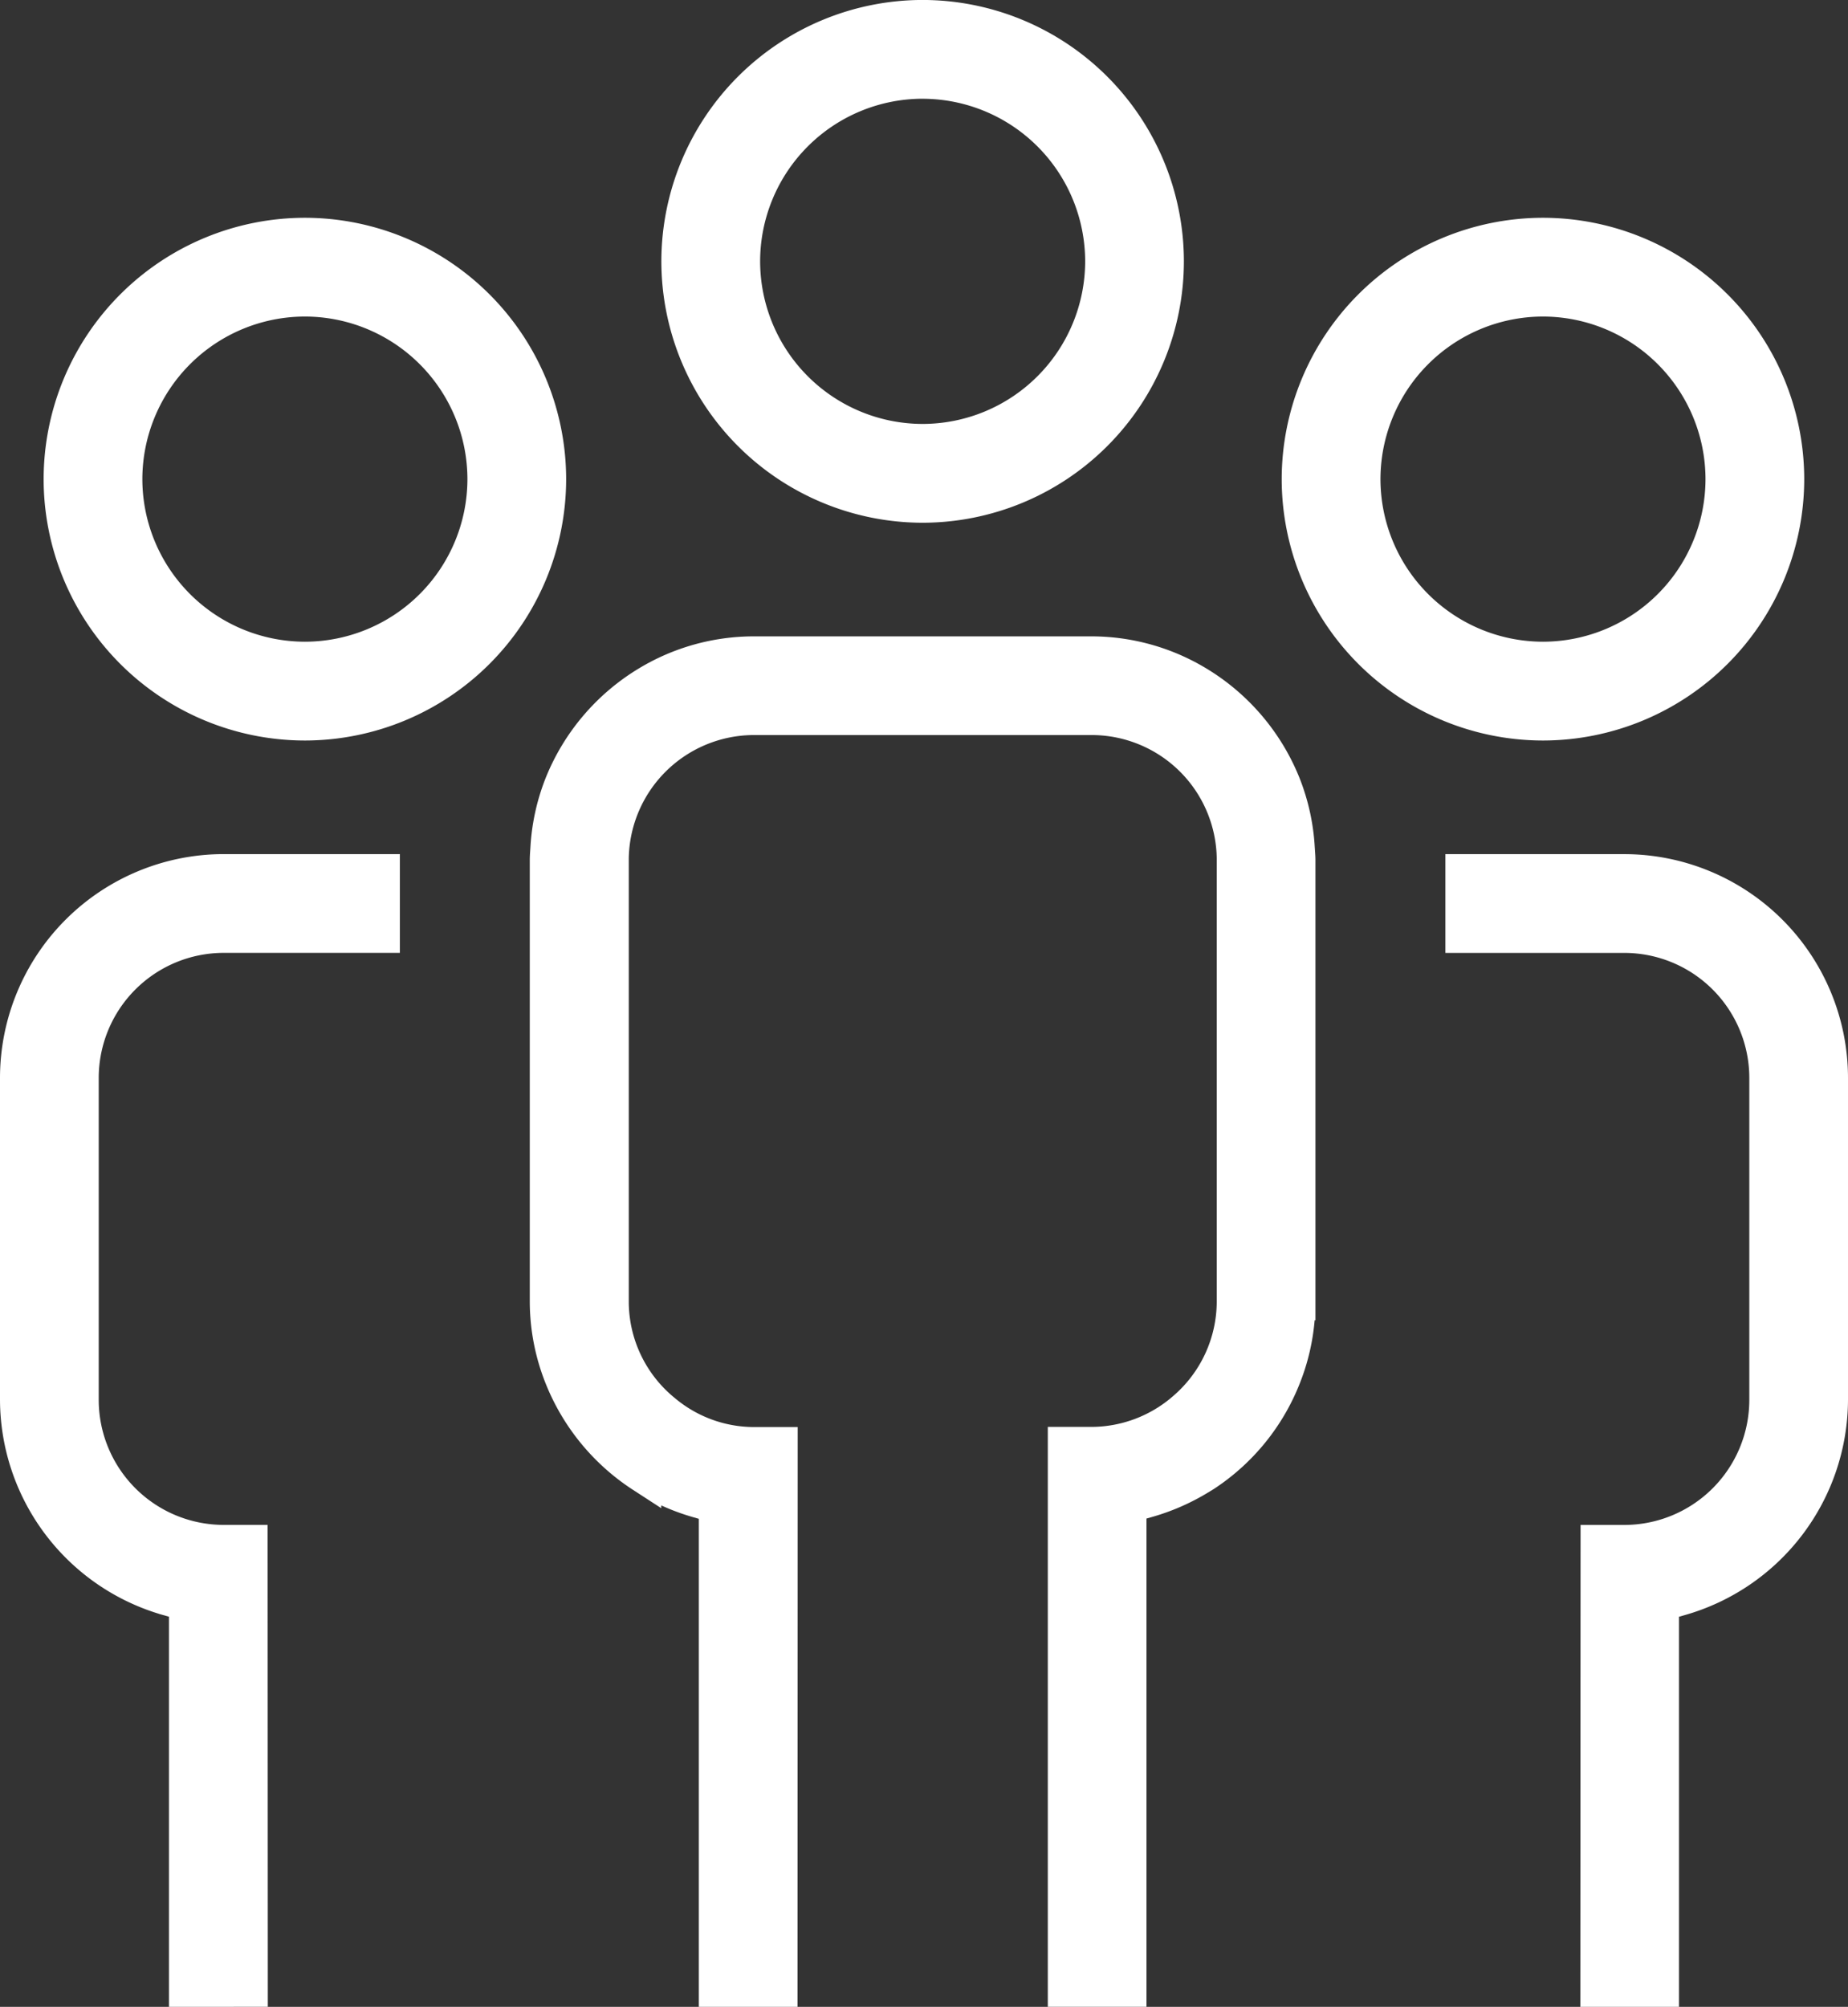 <svg xmlns="http://www.w3.org/2000/svg" width="50.408" height="54.719" viewBox="0 0 50.408 54.719">
  <rect x="0" y="0" width="50.408" height="54.719" fill="#333333" stroke="none"/>
  <g id="Grupo_5774" data-name="Grupo 5774" transform="translate(2211.463 1397.436)">
    <path id="Trazado_3851" data-name="Trazado 3851" d="M-2163.023-1340.362l.006-12.14h.695a3.912,3.912,0,0,0,3.908-3.908v-8.783a3.911,3.911,0,0,0-3.908-3.906h-4.382v-1.693h4.382a5.606,5.606,0,0,1,5.6,5.6v8.783a5.624,5.624,0,0,1-4.091,5.385l-.519.147v10.516Z" transform="translate(-4.833 -2.855)" fill="#fff" stroke="#fff" stroke-width="1"/>
    <path id="Trazado_3852" data-name="Trazado 3852" d="M-2206.354-1340.362v-10.516l-.519-.147a5.623,5.623,0,0,1-4.09-5.385v-8.783a5.607,5.607,0,0,1,5.6-5.6h4.307v1.693h-4.307a3.911,3.911,0,0,0-3.907,3.906v8.783a3.912,3.912,0,0,0,3.907,3.908h.7l.005,12.14Z" transform="translate(0 -2.855)" fill="#fff" stroke="#fff" stroke-width="1"/>
    <path id="Trazado_3853" data-name="Trazado 3853" d="M-2180.61-1341.091l0-14.812h.7a3.9,3.9,0,0,0,2.555-.971,3.9,3.9,0,0,0,1.353-2.937v-12.106a3.914,3.914,0,0,0-3.907-3.85h-9.231a3.92,3.92,0,0,0-3.9,3.862l0,12.093a3.891,3.891,0,0,0,1.444,3.013,3.859,3.859,0,0,0,2.464.9h.7l-.005,14.812h-1.692v-13.187l-.517-.148a5.665,5.665,0,0,1-1.35-.585l-.158-.1a5.688,5.688,0,0,1-2.186-2.658,5.53,5.53,0,0,1-.4-2.045v-12.049c0-.075.005-.15.01-.223l.007-.108a5.545,5.545,0,0,1,.377-1.713,5.675,5.675,0,0,1,2.344-2.755,5.569,5.569,0,0,1,2.861-.8h9.231a5.568,5.568,0,0,1,2.861.8,5.672,5.672,0,0,1,2.344,2.755,5.545,5.545,0,0,1,.377,1.713l.007.108c.005.074.011.149.011.223v12.049a5.534,5.534,0,0,1-.395,2.045,5.618,5.618,0,0,1-2.151,2.637l-.138.084a5.7,5.7,0,0,1-1.406.615l-.518.147v13.191Z" transform="translate(-1.772 -2.127)" fill="#fff" stroke="#fff" stroke-width="1"/>
    <path id="Trazado_3854" data-name="Trazado 3854" d="M-2184.085-1383.683a6.635,6.635,0,0,1-6.627-6.628,6.634,6.634,0,0,1,6.627-6.626,6.634,6.634,0,0,1,6.626,6.626A6.635,6.635,0,0,1-2184.085-1383.683Zm0-11.561a4.939,4.939,0,0,0-4.933,4.933,4.939,4.939,0,0,0,4.933,4.934,4.94,4.94,0,0,0,4.933-4.934A4.939,4.939,0,0,0-2184.085-1395.243Z" transform="translate(-2.211)" fill="#fff" stroke="#fff" stroke-width="1"/>
    <path id="Trazado_3855" data-name="Trazado 3855" d="M-2165.089-1377.017a6.634,6.634,0,0,1-6.627-6.627,6.634,6.634,0,0,1,6.627-6.626,6.634,6.634,0,0,1,6.626,6.626A6.634,6.634,0,0,1-2165.089-1377.017Zm0-11.56a4.939,4.939,0,0,0-4.933,4.933,4.938,4.938,0,0,0,4.933,4.933,4.939,4.939,0,0,0,4.933-4.933A4.94,4.94,0,0,0-2165.089-1388.577Z" transform="translate(-4.286 -0.728)" fill="#fff" stroke="#fff" stroke-width="1"/>
    <path id="Trazado_3856" data-name="Trazado 3856" d="M-2203-1377.017a6.634,6.634,0,0,1-6.627-6.627,6.634,6.634,0,0,1,6.627-6.626,6.634,6.634,0,0,1,6.626,6.626A6.634,6.634,0,0,1-2203-1377.017Zm0-11.56a4.94,4.94,0,0,0-4.934,4.933,4.939,4.939,0,0,0,4.934,4.933,4.939,4.939,0,0,0,4.933-4.933A4.939,4.939,0,0,0-2203-1388.577Z" transform="translate(-0.146 -0.728)" fill="#fff" stroke="#fff" stroke-width="1"/>
  </g>
</svg>

